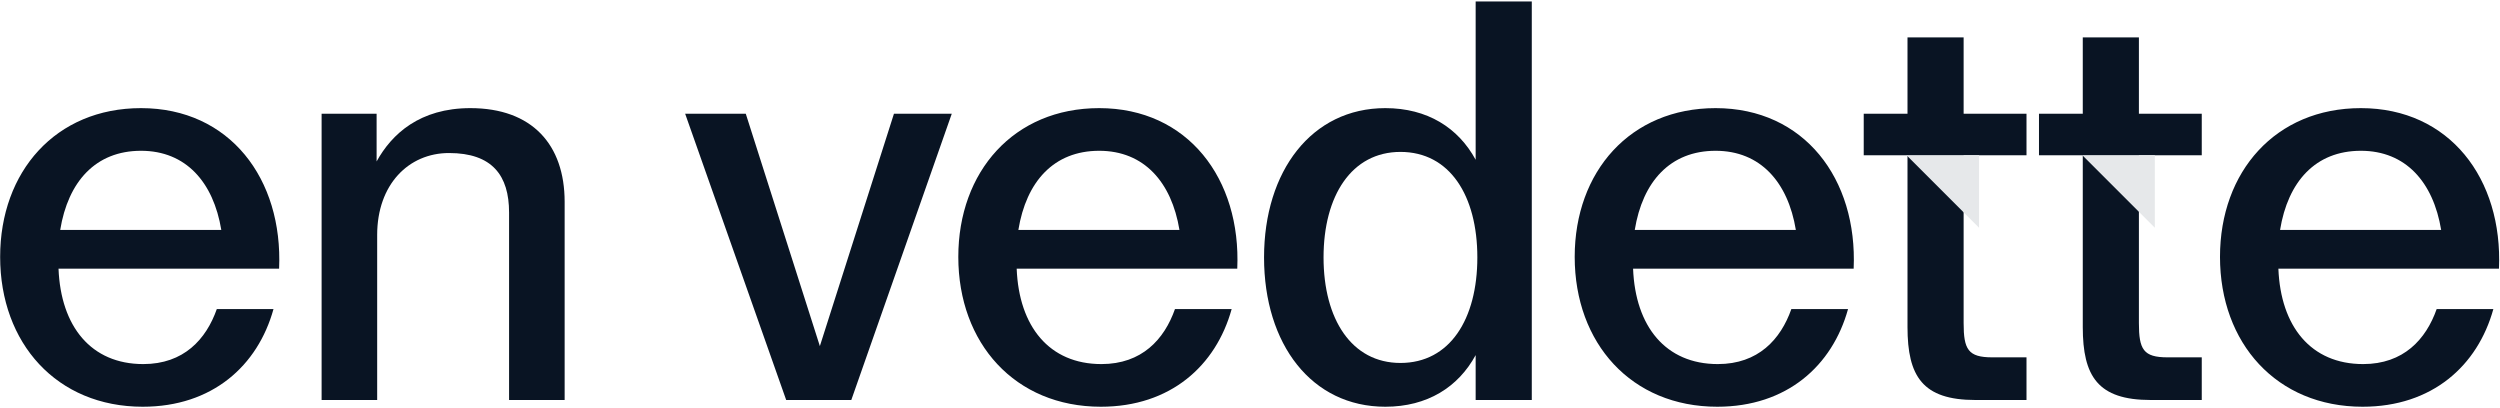 <svg width="1550" height="253" viewBox="0 0 1550 253" fill="none" xmlns="http://www.w3.org/2000/svg">
<path d="M0.092 159.26C0.092 106.364 34.544 67.04 87.44 67.04C142.424 67.04 175.484 110.888 173.048 166.568H36.284C37.676 202.412 56.468 225.728 88.832 225.728C113.888 225.728 127.808 210.416 134.42 191.624H169.568C159.824 226.772 131.636 252.176 88.484 252.176C35.24 252.176 0.092 212.852 0.092 159.26ZM137.204 142.556C132.332 112.976 115.28 93.488 87.44 93.488C59.252 93.488 42.2 112.628 37.328 142.556H137.204Z" fill="#091423"/>
<path d="M199.395 70.52H233.499V100.1C242.895 83.048 260.295 67.04 291.615 67.04C329.895 67.04 350.079 89.66 350.079 125.156V248H315.627V131.768C315.627 108.8 305.187 94.88 278.391 94.88C253.335 94.88 233.847 114.368 233.847 145.688V248H199.395V70.52Z" fill="#091423"/>
<path d="M554.252 70.52H590.096L527.804 248H487.436L424.796 70.52H462.38L508.316 214.592L554.252 70.52Z" fill="#091423"/>
<path d="M594.152 159.26C594.152 106.364 628.604 67.04 681.5 67.04C736.484 67.04 769.544 110.888 767.108 166.568H630.344C631.736 202.412 650.528 225.728 682.892 225.728C707.948 225.728 721.868 210.416 728.48 191.624H763.628C753.884 226.772 725.696 252.176 682.544 252.176C629.3 252.176 594.152 212.852 594.152 159.26ZM731.264 142.556C726.392 112.976 709.34 93.488 681.5 93.488C653.312 93.488 636.26 112.628 631.388 142.556H731.264Z" fill="#091423"/>
<path d="M858.88 252.176C813.292 252.176 783.712 213.548 783.712 159.608C783.712 106.016 813.292 67.04 858.88 67.04C884.98 67.04 904.12 79.22 914.908 99.056V0.92H949.708V248H914.908V220.16C904.12 239.996 884.98 252.176 858.88 252.176ZM868.276 225.032C898.9 225.032 915.952 197.888 915.952 159.608C915.952 121.328 898.9 94.184 868.276 94.184C838 94.184 820.6 121.328 820.6 159.608C820.6 197.888 838 225.032 868.276 225.032Z" fill="#091423"/>
<path d="M976.313 159.26C976.313 106.364 1010.77 67.04 1063.66 67.04C1118.65 67.04 1151.71 110.888 1149.27 166.568H1012.51C1013.9 202.412 1032.69 225.728 1065.05 225.728C1090.11 225.728 1104.03 210.416 1110.64 191.624H1145.79C1136.05 226.772 1107.86 252.176 1064.71 252.176C1011.46 252.176 976.313 212.852 976.313 159.26ZM1113.43 142.556C1108.55 112.976 1091.5 93.488 1063.66 93.488C1035.47 93.488 1018.42 112.628 1013.55 142.556H1113.43Z" fill="#091423"/>
<path d="M1256.43 96.272H1217.45V200.324C1217.45 216.68 1220.23 221.552 1235.2 221.552H1256.43V248H1224.76C1192.05 248 1182.65 233.384 1182.65 202.76V96.272H1155.51V70.52H1182.65V23.192H1217.45V70.52H1256.43V96.272Z" fill="#091423"/>
<path d="M1365.09 96.272H1326.12V200.324C1326.12 216.68 1328.9 221.552 1343.87 221.552H1365.09V248H1333.43C1300.71 248 1291.32 233.384 1291.32 202.76V96.272H1264.17V70.52H1291.32V23.192H1326.12V70.52H1365.09V96.272Z" fill="#091423"/>
<path d="M1376.4 159.26C1376.4 106.364 1410.86 67.04 1463.75 67.04C1518.74 67.04 1551.8 110.888 1549.36 166.568H1412.6C1413.99 202.412 1432.78 225.728 1465.14 225.728C1490.2 225.728 1504.12 210.416 1510.73 191.624H1545.88C1536.14 226.772 1507.95 252.176 1464.8 252.176C1411.55 252.176 1376.4 212.852 1376.4 159.26ZM1513.52 142.556C1508.64 112.976 1491.59 93.488 1463.75 93.488C1435.56 93.488 1418.51 112.628 1413.64 142.556H1513.52Z" fill="#091423"/>
<path d="M1227 96.2V141.2L1182 96.2L1227 96.2Z" fill="#E6E8EA"/>
<path d="M1336 96.2V141.2L1291 96.2L1336 96.2Z" fill="#E6E8EA"/>
</svg>
